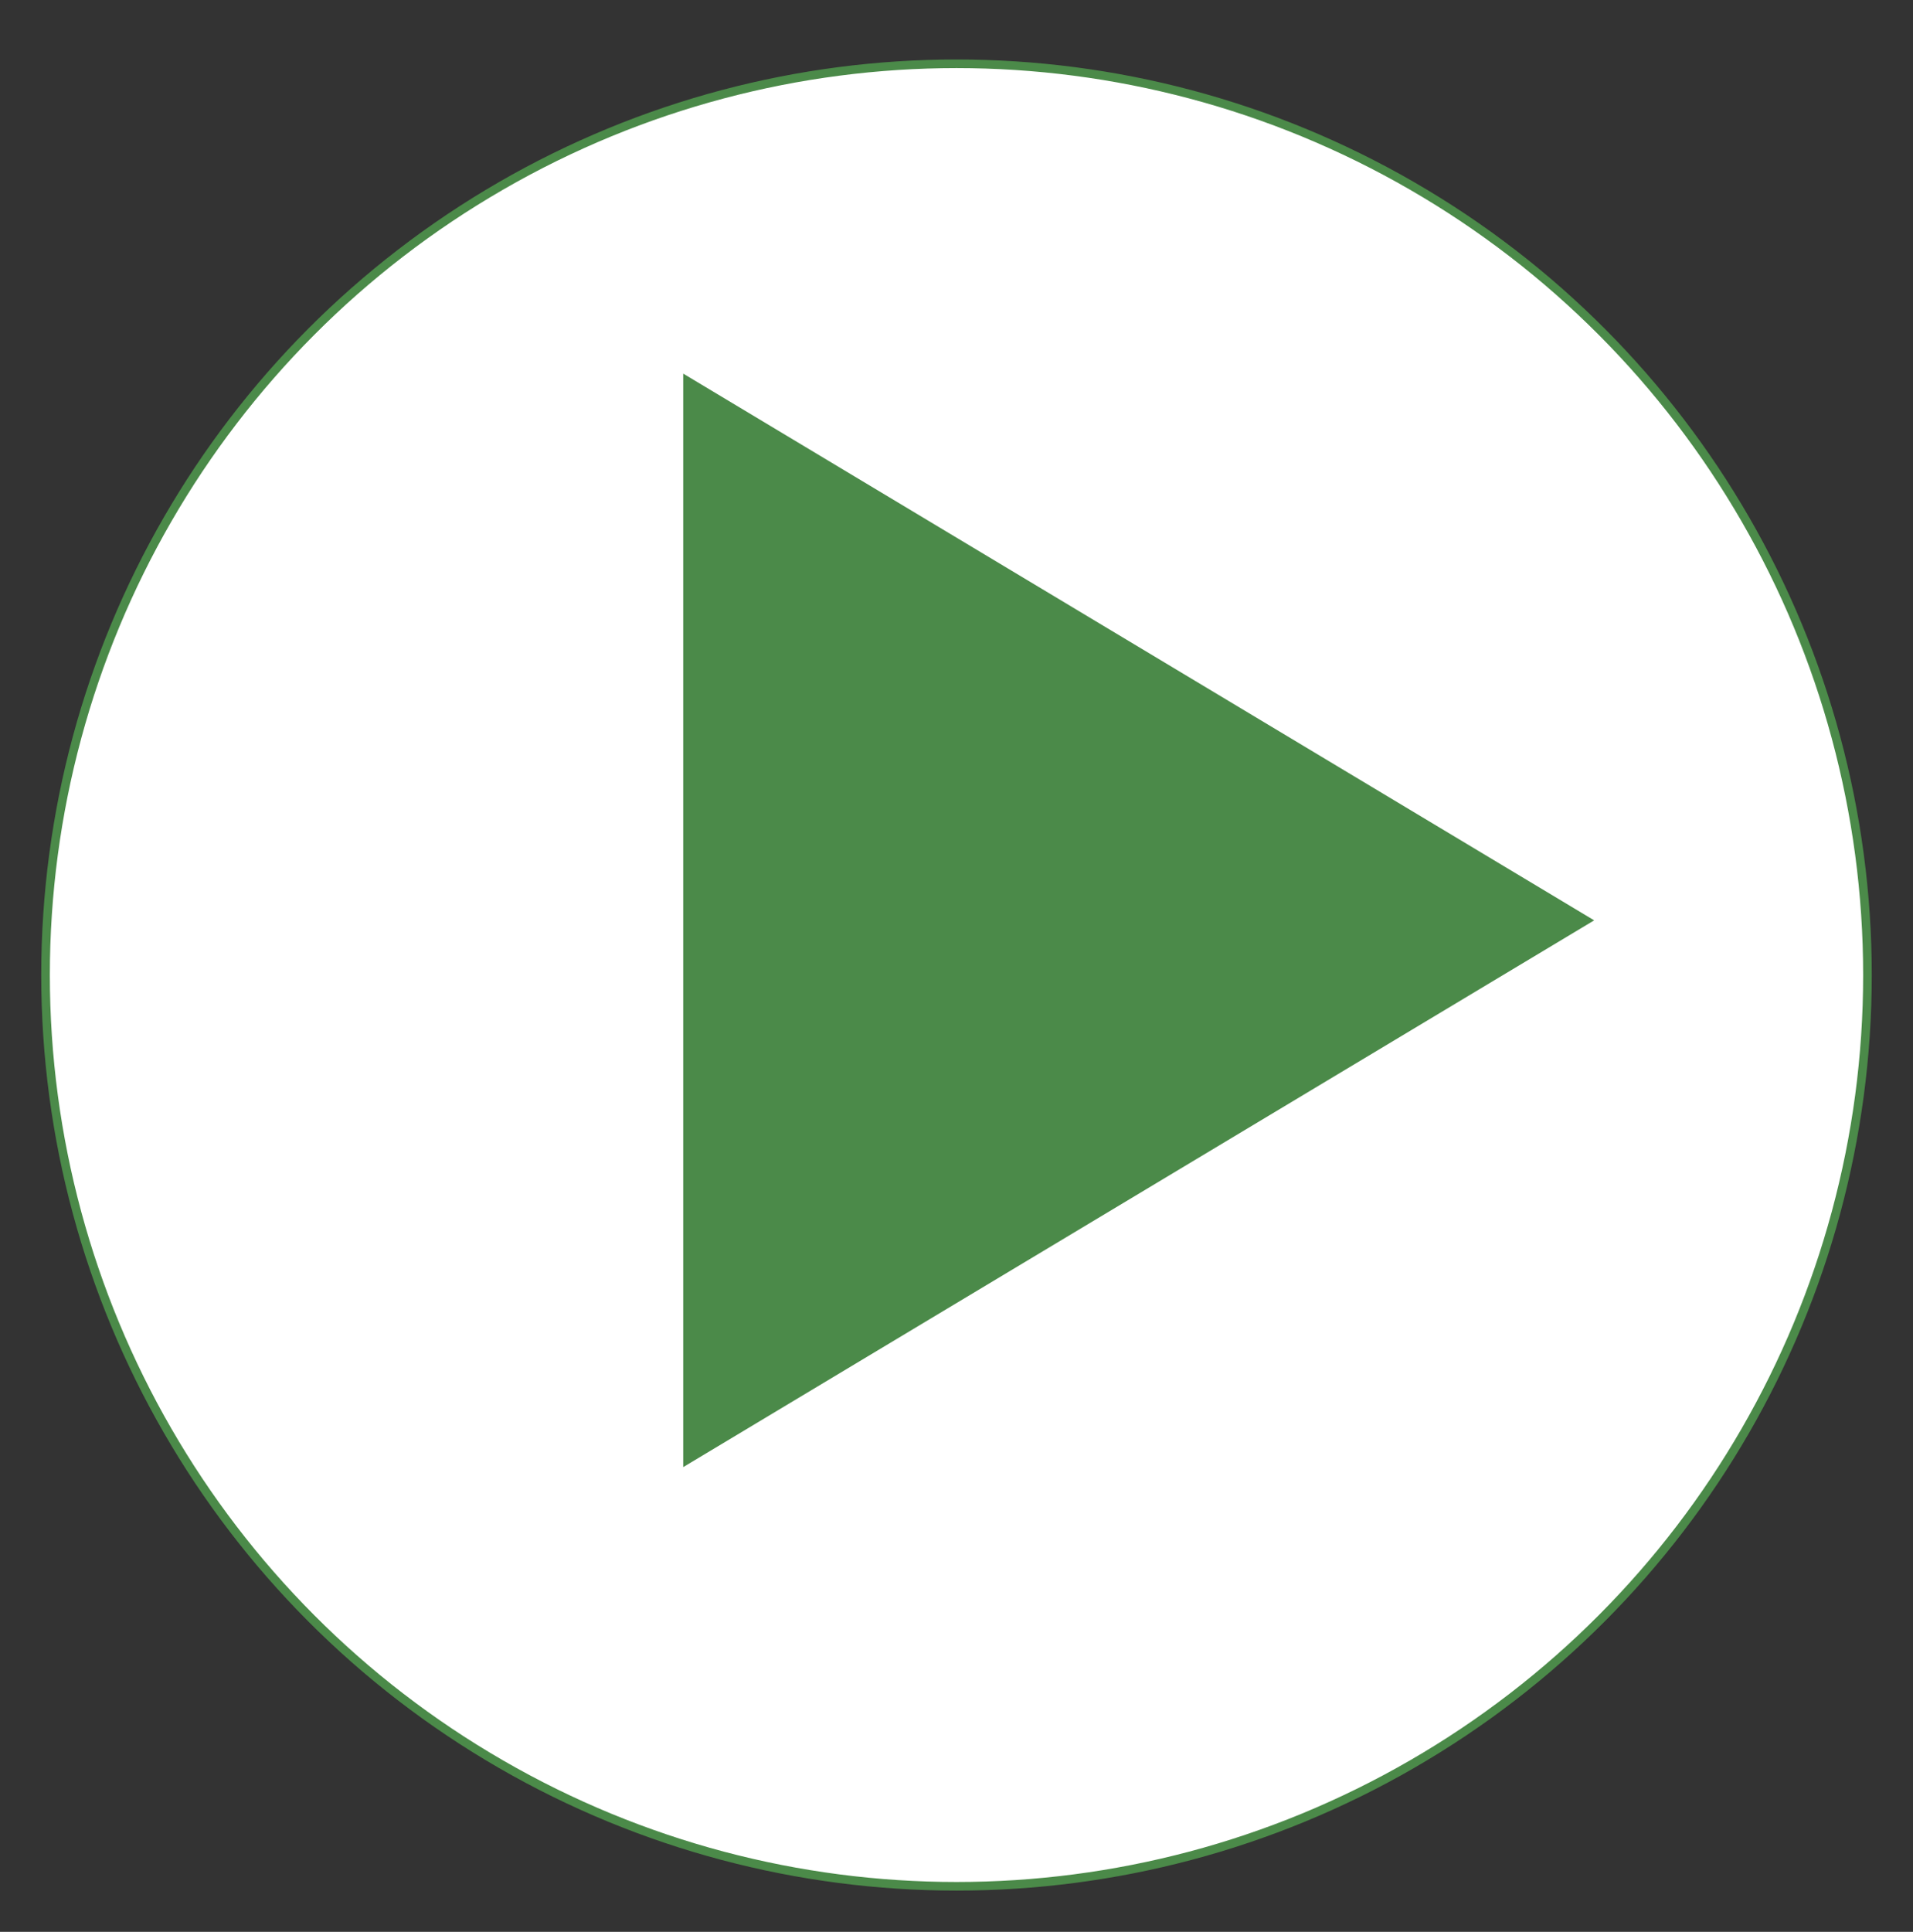 <?xml version="1.0" encoding="utf-8" ?>
<svg baseProfile="full" height="212.0" version="1.1" viewBox="0 0 210.0 212.0" width="210.0" xmlns="http://www.w3.org/2000/svg" xmlns:ev="http://www.w3.org/2001/xml-events" xmlns:xlink="http://www.w3.org/1999/xlink"><rect x="0" y="0" width="210.0" height="212.0" fill="#333333" stroke="none"/><defs /><ellipse cx="105.0" cy="107.0" fill="rgb(255,255,255)" fill-opacity="1" rx="100.0" ry="100.0" stroke="rgb(75,138,73)" stroke-width="0.25mm" /><defs /><polygon fill="rgb(75,138,73)" fill-opacity="1" points="75.0,41.0 175.0,101.0 75.0,161.0 75.0,41.0" /><defs /></svg>